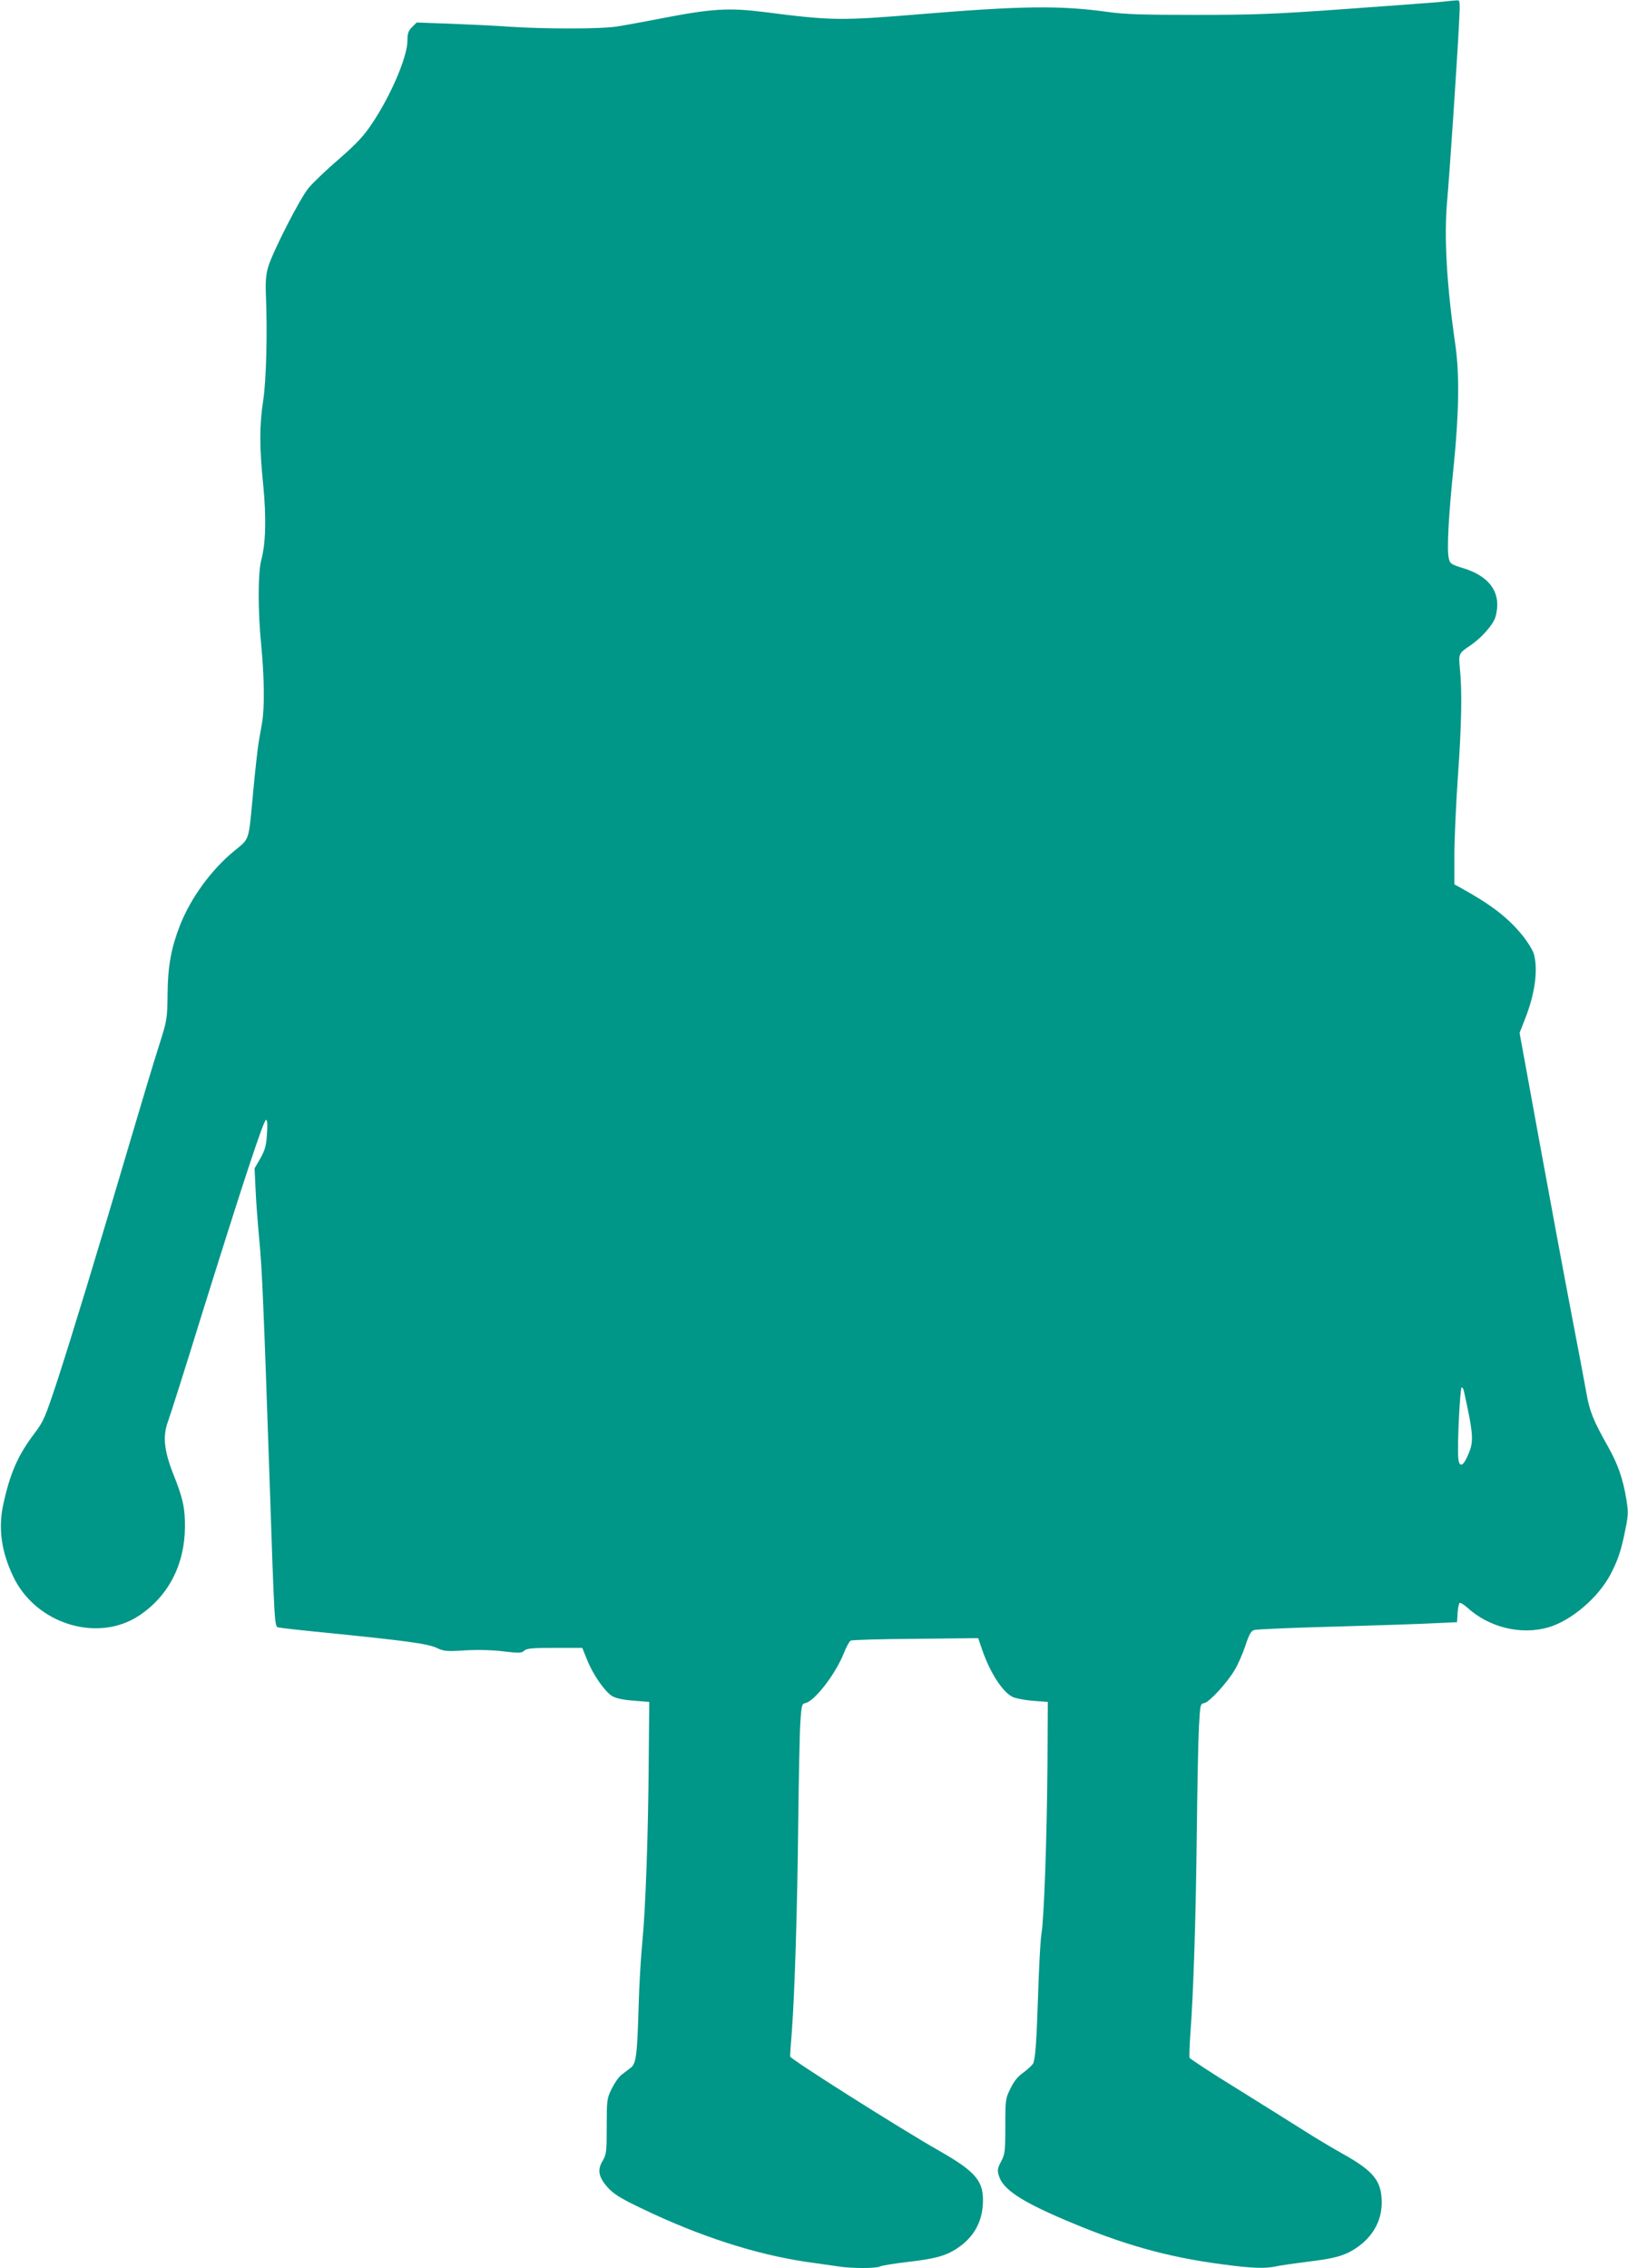 <?xml version="1.0" standalone="no"?>
<!DOCTYPE svg PUBLIC "-//W3C//DTD SVG 20010904//EN"
 "http://www.w3.org/TR/2001/REC-SVG-20010904/DTD/svg10.dtd">
<svg version="1.0" xmlns="http://www.w3.org/2000/svg"
 width="919pt" height="1280pt" viewBox="0 0 919 1280"
 preserveAspectRatio="xMidYMid meet">
<g transform="translate(0,1280) scale(0.1,-0.1)"
fill="#009688" stroke="none">
<path d="M8120 12788 c-47 -4 -290 -22 -540 -40 -390 -28 -509 -32 -830 -32
-302 0 -399 3 -500 17 -265 37 -488 34 -1055 -13 -448 -37 -500 -37 -880 12
-202 25 -294 20 -583 -36 -98 -19 -211 -40 -252 -46 -90 -14 -398 -14 -600 -1
-80 6 -231 13 -337 17 l-191 7 -26 -26 c-21 -21 -26 -36 -26 -76 0 -91 -93
-309 -199 -467 -47 -71 -86 -113 -188 -202 -71 -61 -148 -135 -172 -164 -50
-62 -201 -358 -227 -444 -13 -45 -16 -83 -13 -159 9 -215 2 -480 -15 -594 -22
-141 -22 -264 0 -479 18 -183 14 -331 -11 -422 -19 -72 -20 -286 0 -485 17
-177 19 -346 5 -430 -6 -33 -15 -85 -20 -115 -5 -30 -19 -152 -30 -270 -28
-299 -18 -268 -111 -345 -128 -106 -242 -263 -303 -417 -49 -126 -69 -230 -70
-388 -2 -142 -3 -148 -48 -290 -26 -80 -99 -323 -163 -540 -189 -641 -331
-1105 -410 -1348 -70 -212 -78 -232 -130 -301 -94 -124 -138 -225 -176 -399
-30 -136 -12 -268 56 -410 127 -267 476 -375 710 -220 165 109 257 287 259
498 1 109 -11 164 -67 304 -51 130 -59 211 -29 293 12 32 101 312 197 623 225
720 343 1080 357 1080 7 0 9 -26 5 -80 -4 -66 -11 -90 -37 -137 l-33 -57 6
-126 c3 -69 13 -195 21 -280 16 -167 25 -392 56 -1300 31 -915 29 -879 54
-885 11 -3 156 -19 321 -35 404 -41 522 -57 572 -81 38 -18 55 -20 160 -13 73
4 156 2 216 -6 87 -10 101 -10 116 4 14 13 45 16 173 16 l155 0 27 -67 c33
-84 101 -181 143 -206 22 -12 63 -21 120 -25 l88 -7 -3 -335 c-3 -427 -18
-835 -36 -1020 -8 -80 -18 -244 -21 -365 -8 -276 -14 -323 -46 -346 -13 -10
-36 -27 -51 -39 -15 -11 -39 -46 -55 -78 -27 -55 -28 -63 -28 -212 0 -144 -2
-158 -23 -195 -32 -52 -23 -93 31 -153 34 -36 72 -60 192 -117 324 -156 641
-258 926 -300 63 -9 141 -20 175 -25 77 -13 220 -13 242 -1 10 5 78 16 152 25
160 18 219 35 283 77 89 59 138 141 145 245 8 133 -34 185 -252 309 -208 118
-836 515 -836 529 0 6 4 70 10 142 16 212 31 690 36 1179 3 253 8 507 12 565
6 94 9 105 27 108 52 9 171 163 218 281 14 35 31 67 39 72 7 4 172 9 367 10
l353 4 22 -65 c46 -133 118 -243 175 -268 20 -8 72 -18 116 -21 l80 -6 -2
-355 c-3 -400 -19 -865 -34 -955 -6 -33 -14 -188 -19 -345 -9 -263 -14 -337
-26 -382 -3 -9 -27 -32 -53 -52 -35 -24 -57 -51 -77 -93 -28 -56 -29 -63 -29
-213 0 -143 -2 -158 -24 -199 -20 -39 -22 -49 -12 -81 22 -75 126 -144 376
-250 324 -138 573 -208 885 -249 170 -23 244 -25 306 -11 23 5 99 16 170 25
154 18 214 34 277 76 95 63 147 154 147 259 -1 122 -45 177 -221 275 -57 32
-151 88 -209 125 -58 37 -228 143 -377 236 -150 92 -275 174 -278 181 -2 8 0
71 5 141 17 220 31 661 36 1137 3 253 8 519 12 590 7 124 8 130 29 133 28 4
128 112 172 186 19 31 46 93 61 138 22 66 32 84 51 89 13 4 218 13 454 19 237
7 489 15 560 19 l130 6 3 50 c2 28 7 53 11 58 4 4 23 -7 42 -24 124 -114 305
-158 460 -113 130 38 283 169 352 302 41 79 60 136 83 254 16 77 16 97 5 165
-20 121 -48 200 -106 303 -81 143 -102 196 -120 300 -9 52 -48 257 -86 455
-38 198 -119 634 -180 968 l-111 608 31 79 c56 141 74 277 50 365 -6 22 -35
69 -64 105 -84 103 -178 175 -354 272 l-31 17 0 163 c0 90 9 291 20 448 21
296 24 482 11 608 -8 83 -7 85 60 130 52 35 111 97 134 143 9 17 17 55 17 85
1 97 -67 170 -194 208 -68 21 -73 25 -80 57 -11 48 -1 241 29 529 29 292 32
507 9 670 -50 344 -65 613 -47 815 14 154 57 801 67 998 7 131 6 137 -12 135
-10 0 -57 -5 -104 -10z m144 -7840 c55 -251 57 -284 21 -364 -27 -62 -48 -67
-53 -13 -7 60 10 399 19 399 5 0 11 -10 13 -22z"/>
</g>
</svg>
